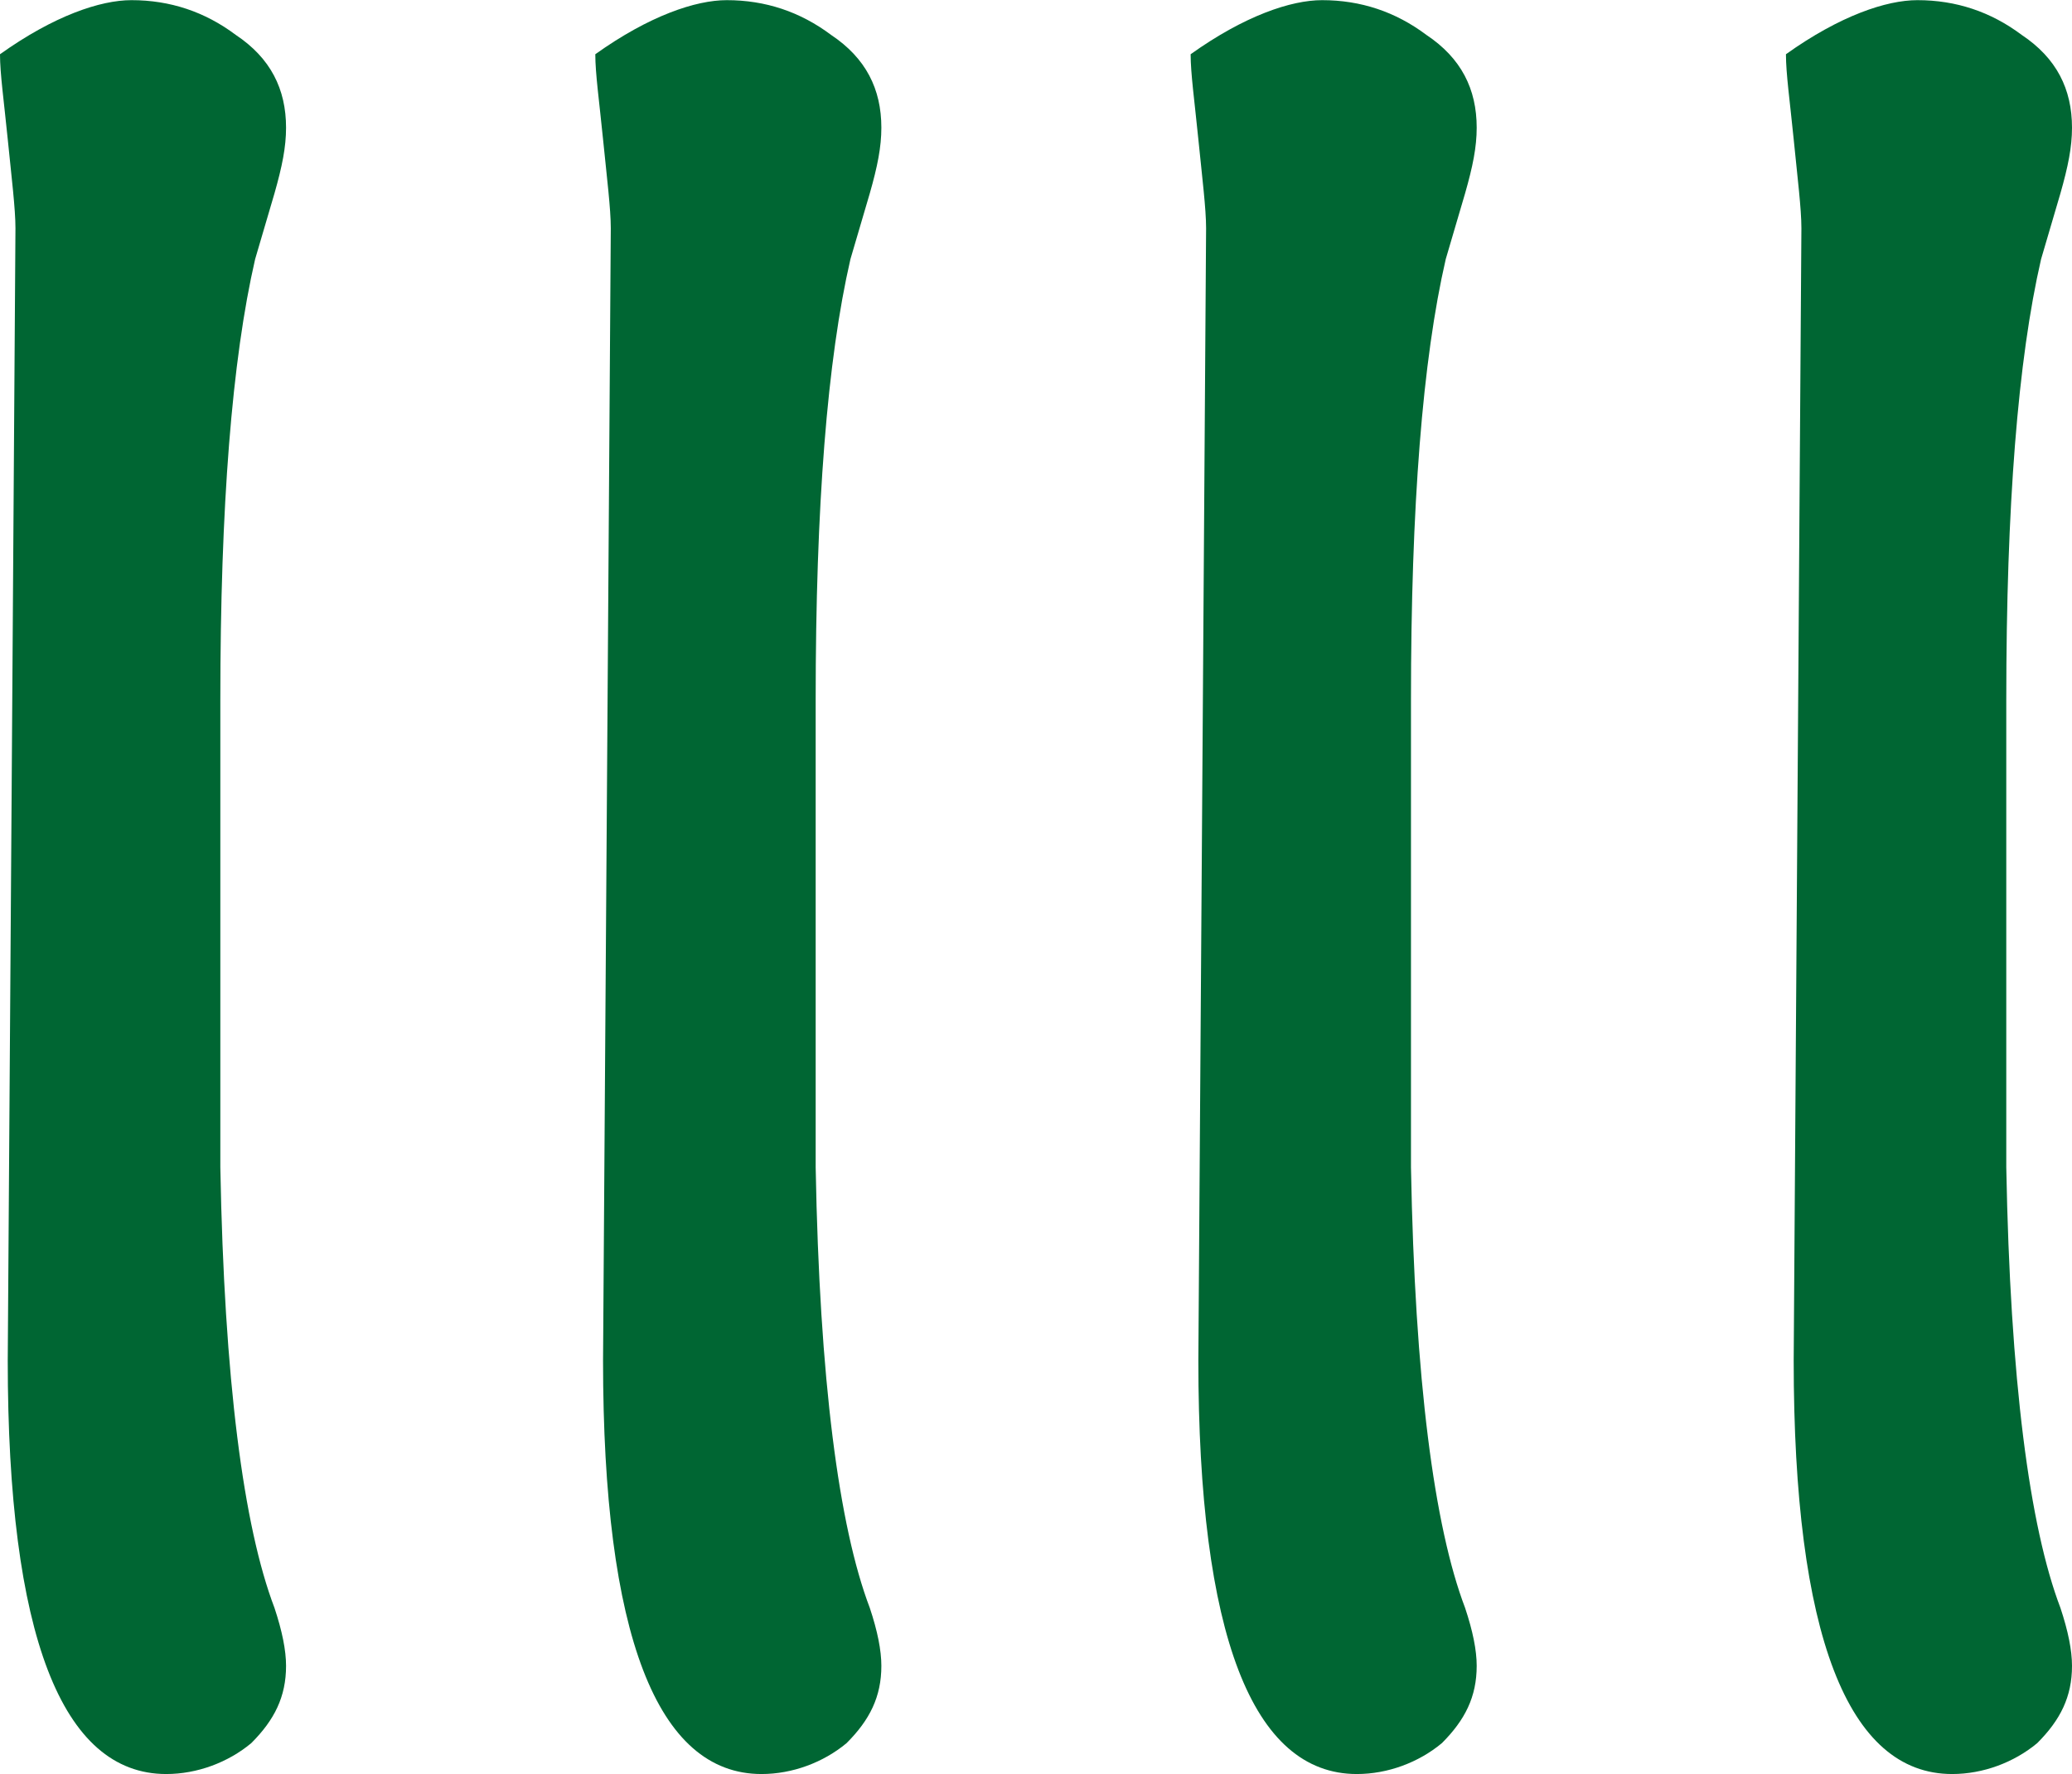 <svg xmlns="http://www.w3.org/2000/svg" width="1749" height="1498" shape-rendering="geometricPrecision" image-rendering="optimizeQuality" fill-rule="nonzero" viewBox="0 0 64756 55453" fill="#063" xmlns:v="https://vecta.io/nano"><path d="M8940 52071c0 966-362 1691-1087 2416-725 604-1691 966-2658 966-3262 0-4953-4349-4953-12927l121-17638L483 7128c0-604-120-1571-241-2779S0 2295 0 1691C1691 483 3141 0 4108 0c1208 0 2295 362 3262 1087 1087 725 1570 1692 1570 2900 0 604-121 1208-362 2054l-604 2054c-725 3141-1088 7732-1088 13772v14619c121 6644 725 11235 1692 13772 241 725 362 1329 362 1813zm18605 0c0 966-362 1691-1087 2416-725 604-1691 966-2658 966-3262 0-4953-4349-4953-12927l121-17638 121-17760c0-604-121-1571-242-2779s-242-2054-242-2658C20297 483 21746 0 22713 0c1208 0 2295 362 3262 1087 1087 725 1570 1692 1570 2900 0 604-120 1208-362 2054l-604 2054c-725 3141-1087 7732-1087 13772v14619c120 6644 725 11235 1691 13772 242 725 362 1329 362 1813zm18606 0c0 966-363 1691-1088 2416-724 604-1691 966-2657 966-3262 0-4954-4349-4954-12927l121-17638 121-17760c0-604-121-1571-242-2779s-241-2054-241-2658C38902 483 40352 0 41318 0c1208 0 2296 362 3262 1087 1088 725 1571 1692 1571 2900 0 604-121 1208-363 2054l-604 2054c-725 3141-1087 7732-1087 13772v14619c121 6644 725 11235 1691 13772 242 725 363 1329 363 1813zm18605 0c0 966-362 1691-1087 2416-725 604-1692 966-2658 966-3262 0-4953-4349-4953-12927l120-17638 121-17760c0-604-121-1571-241-2779-121-1208-242-2054-242-2658C57507 483 58957 0 59924 0c1208 0 2295 362 3261 1087 1088 725 1571 1692 1571 2900 0 604-121 1208-362 2054l-604 2054c-725 3141-1088 7732-1088 13772v14619c121 6644 725 11235 1692 13772 241 725 362 1329 362 1813z"/></svg>